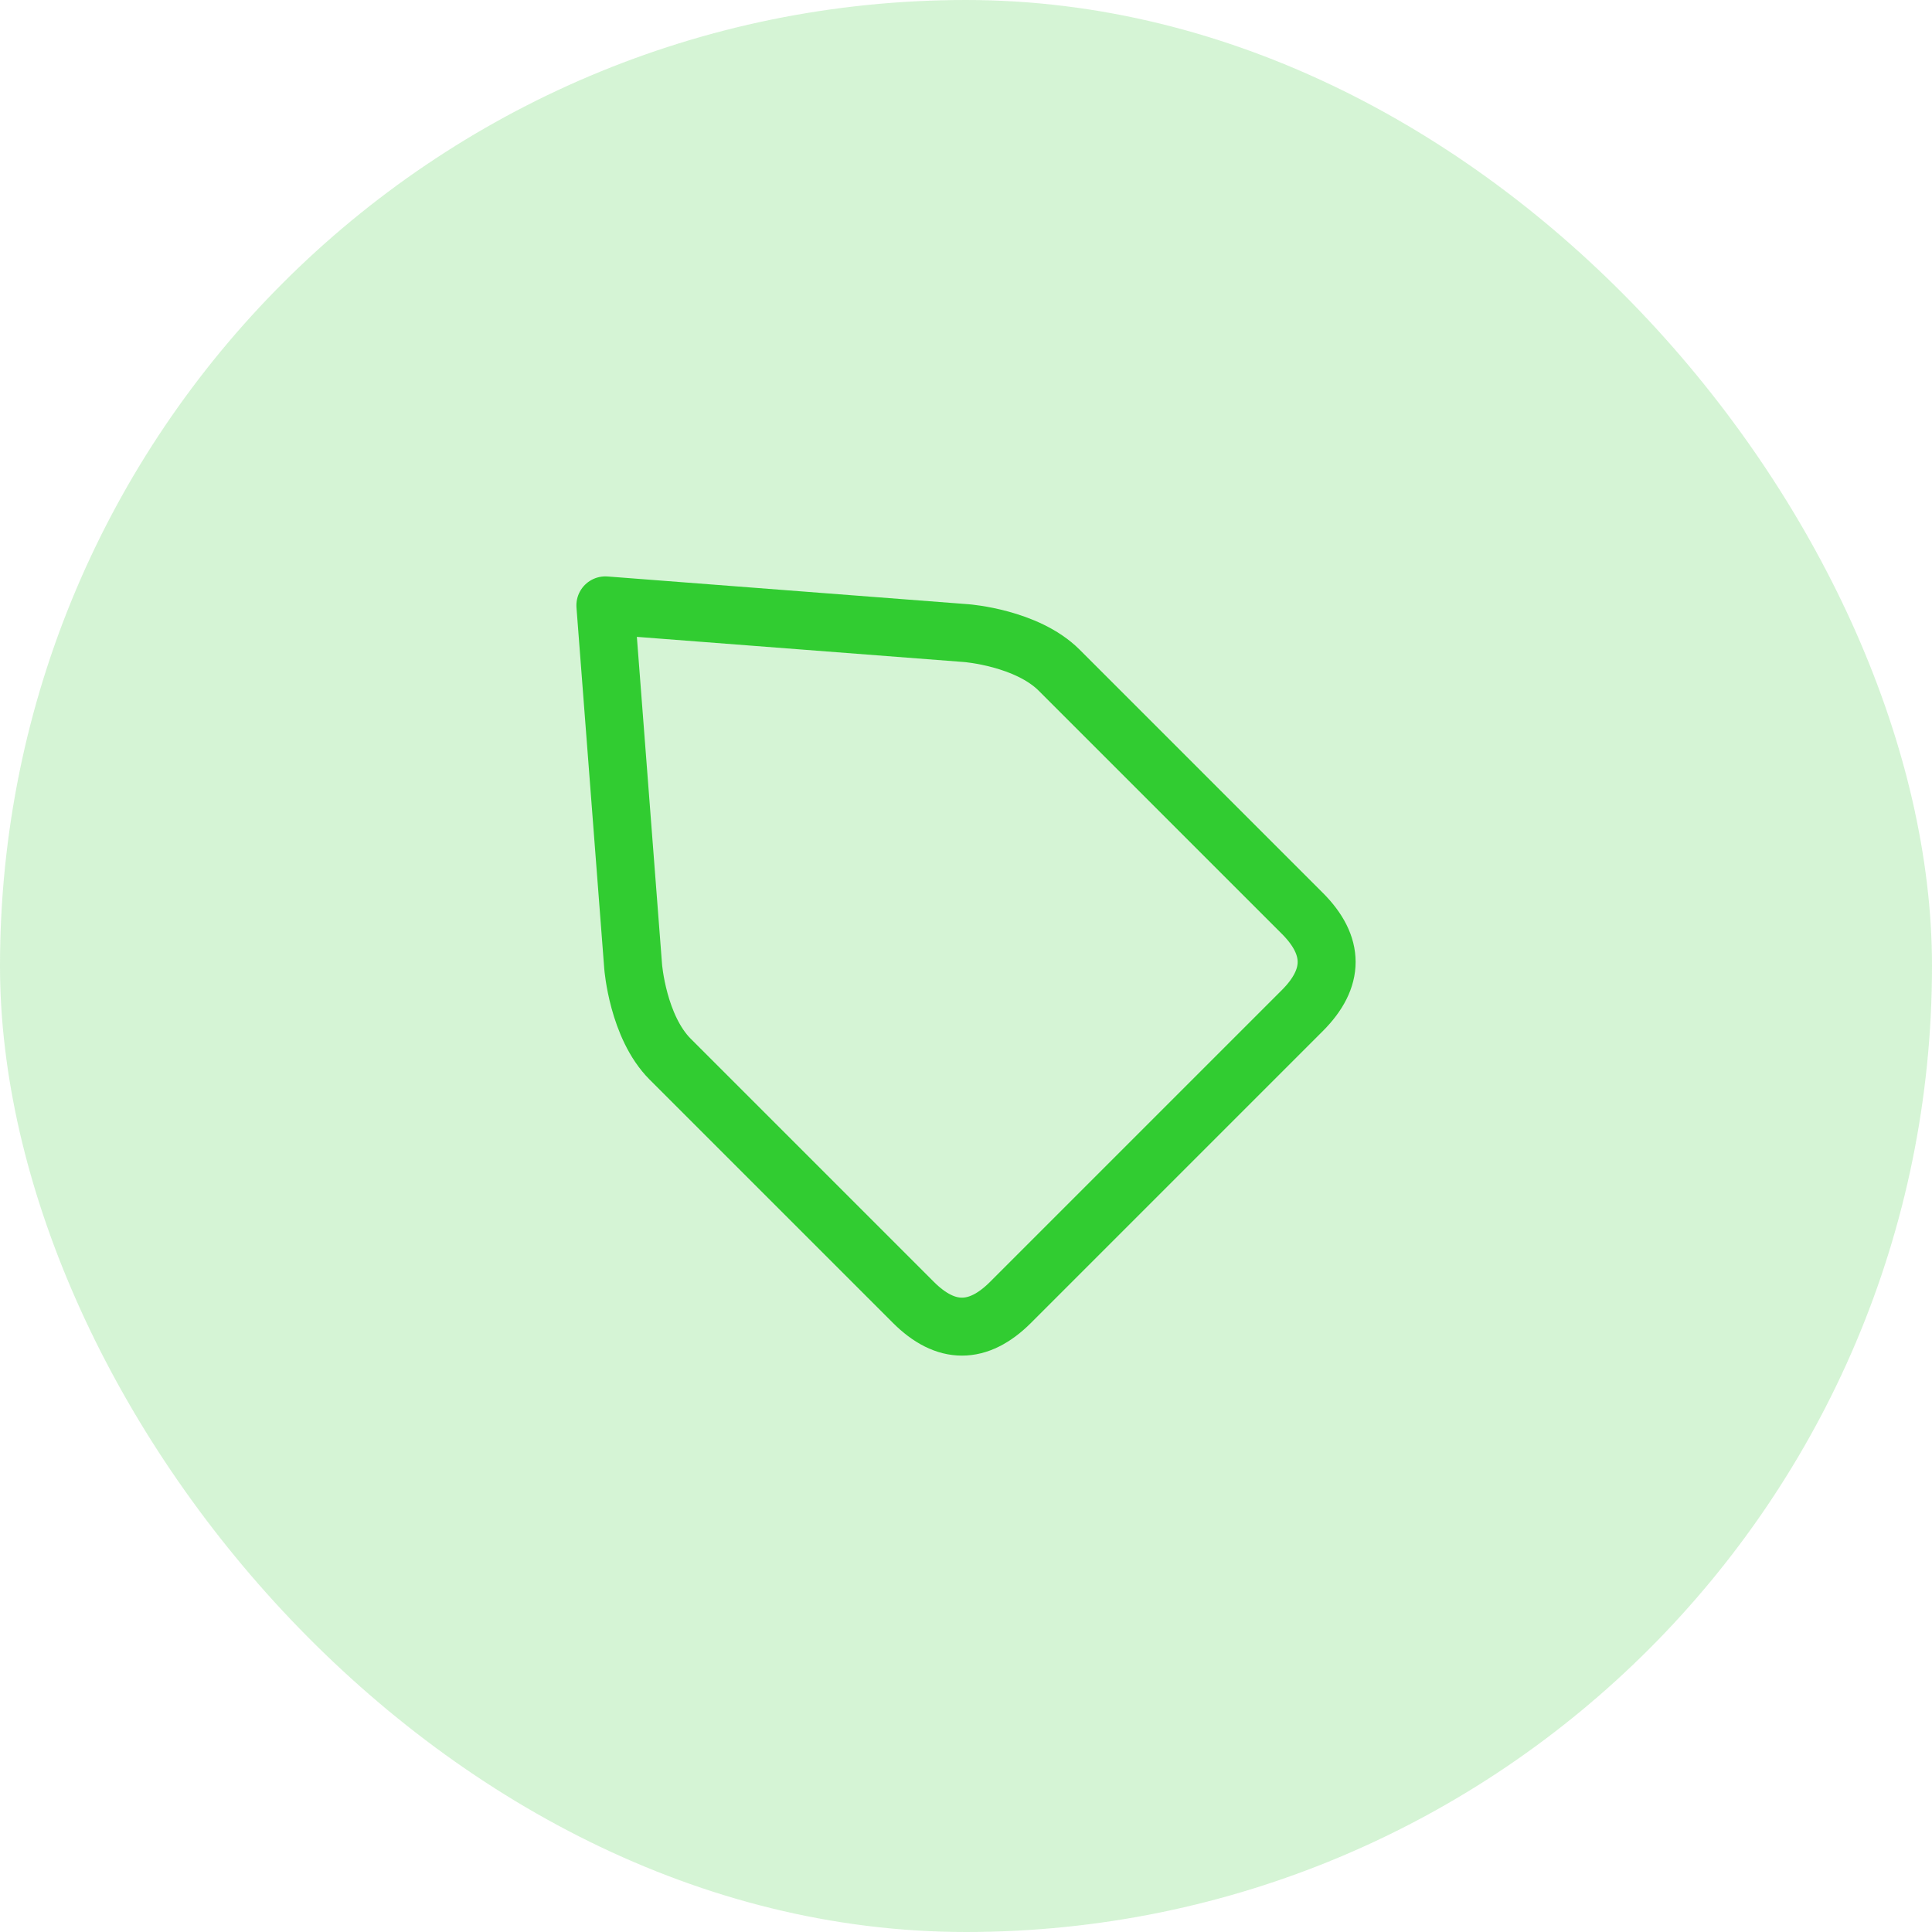 <svg width="50" height="50" viewBox="0 0 50 50" fill="none" xmlns="http://www.w3.org/2000/svg">
<g id="pricing">
<rect width="50" height="50" rx="25" fill="#31CC31" fill-opacity="0.2"/>
<g id="icon_04">
<path id="Vector" d="M33.704 26.154C34.543 25.315 34.543 24.476 33.704 23.637L27.412 17.345C26.573 16.506 25.015 16.386 25.015 16.386L15.667 15.667L16.386 25.015C16.386 25.015 16.506 26.573 17.345 27.412L23.637 33.704C24.476 34.543 25.315 34.543 26.154 33.704L33.704 26.154Z" stroke="#31CC31" stroke-width="1.5" stroke-linecap="round" stroke-linejoin="round"/>
</g>
</g>
</svg>
